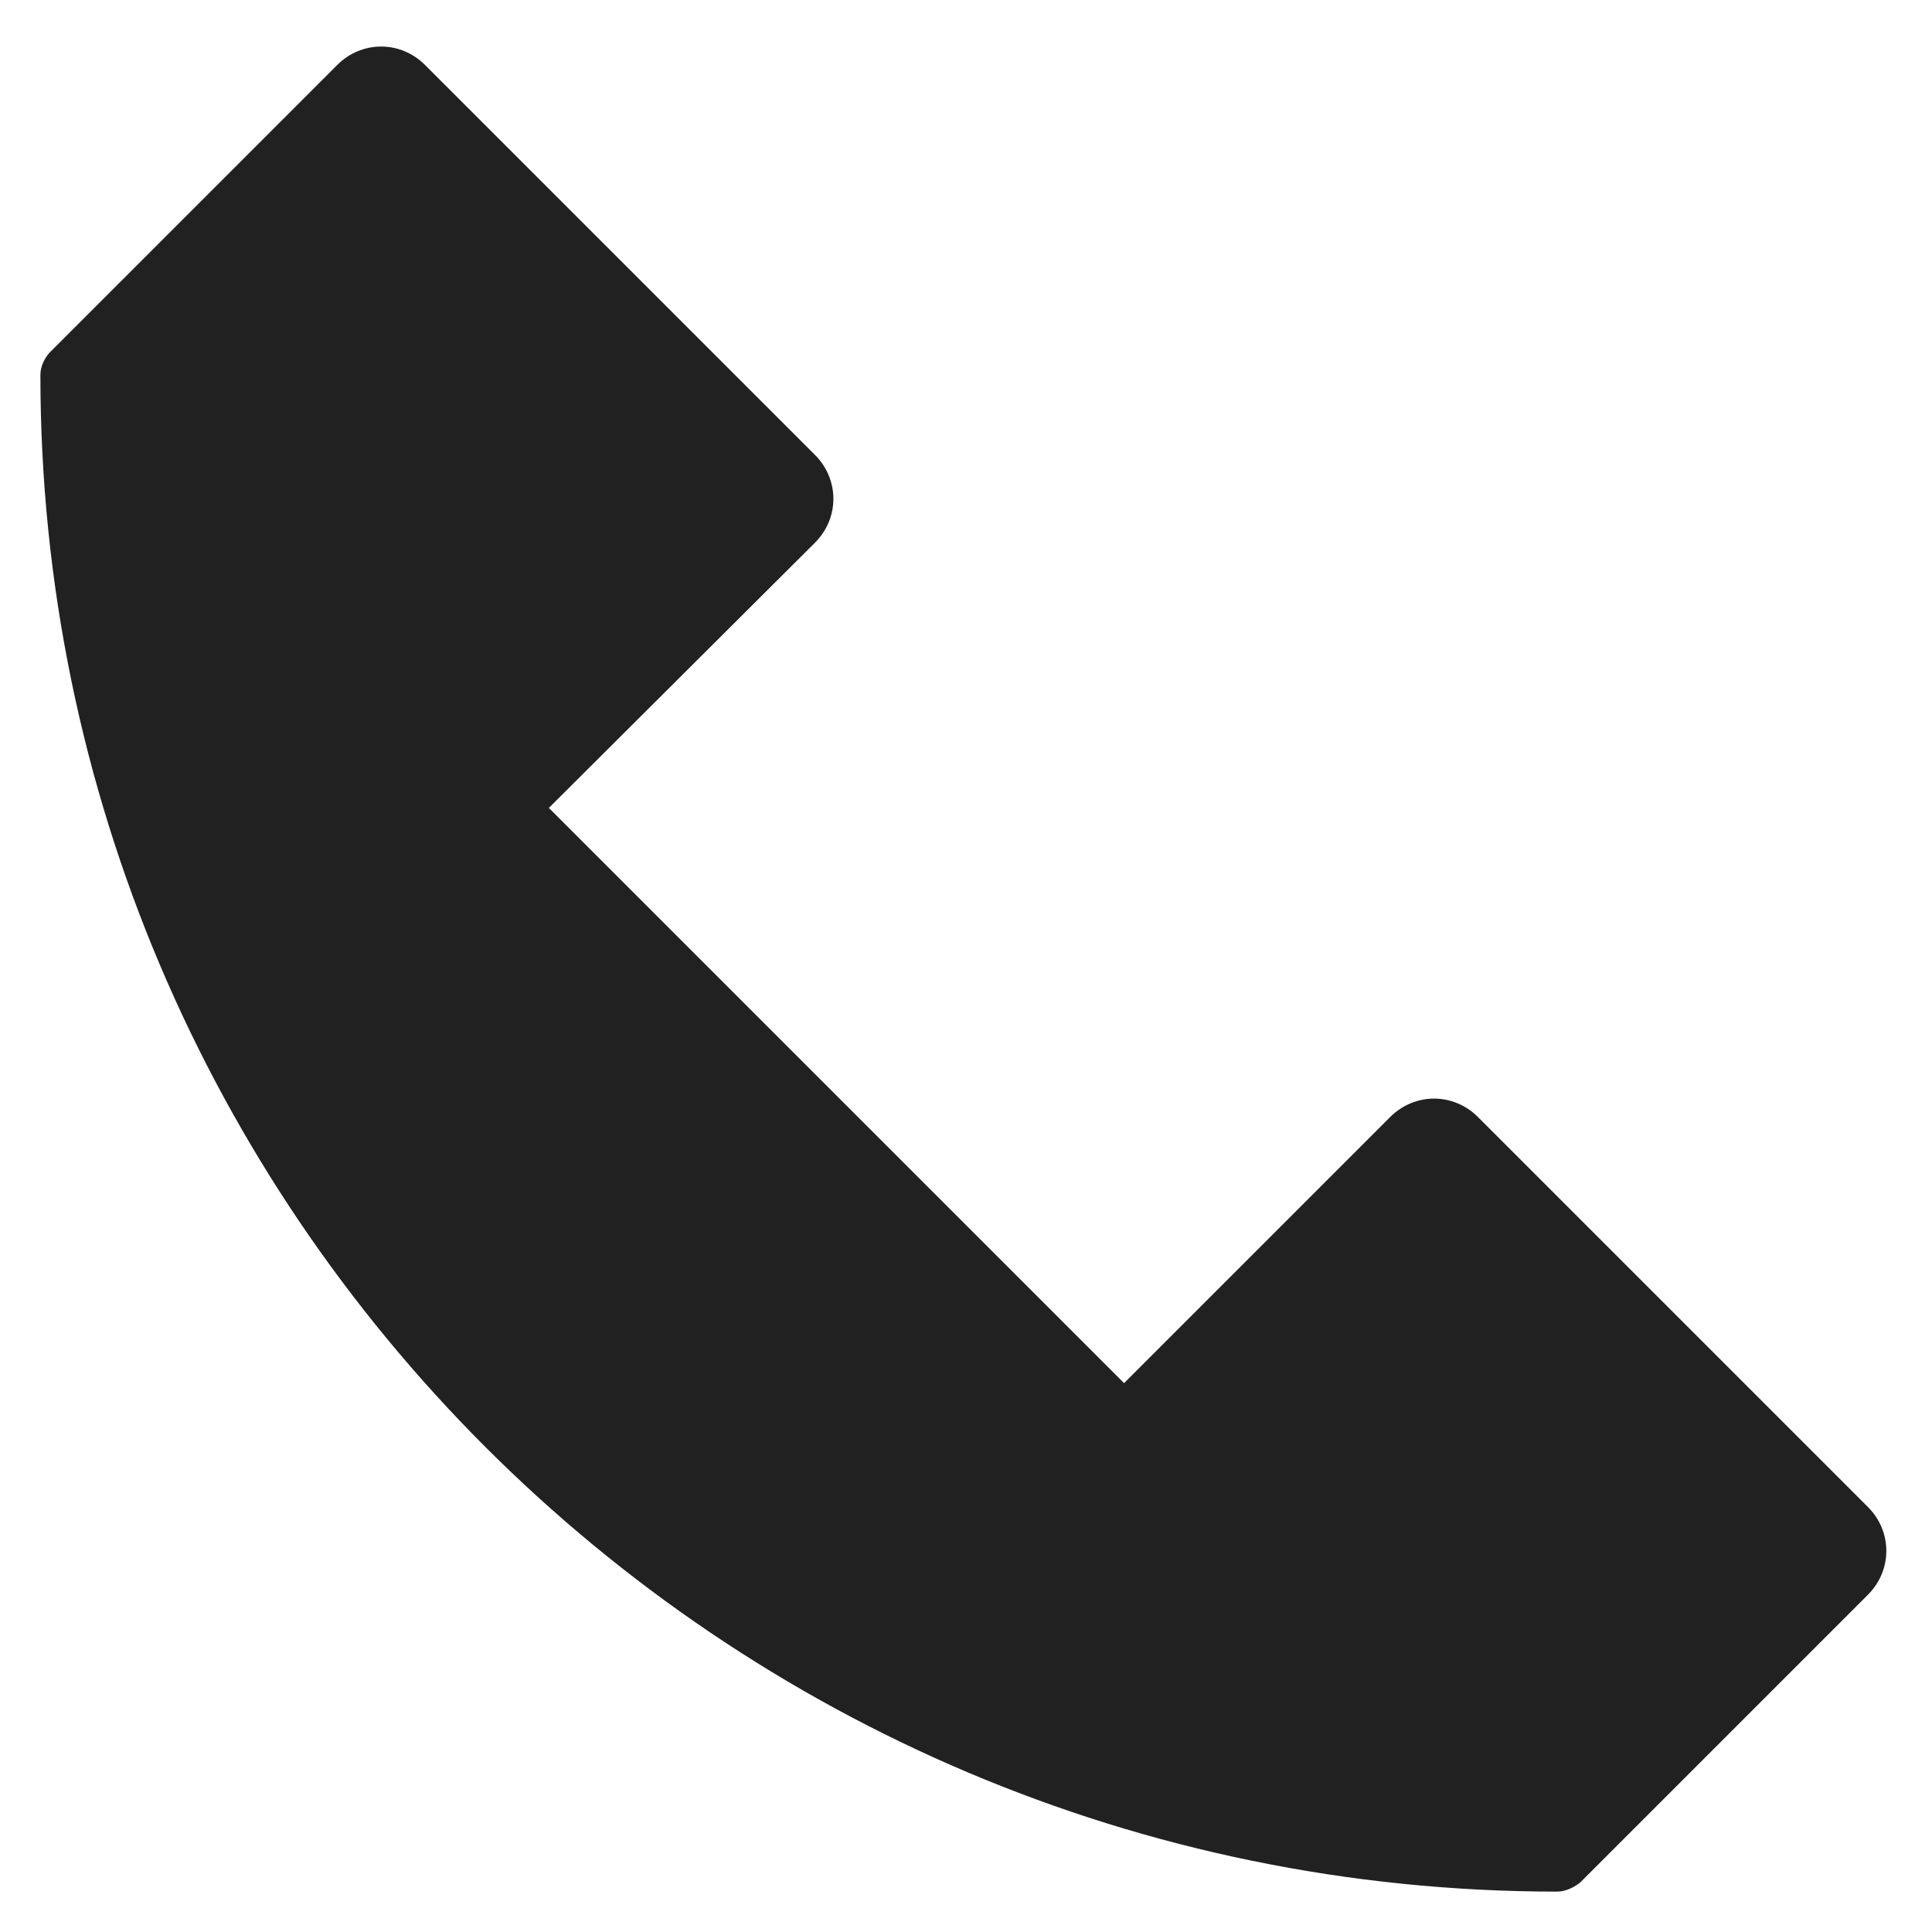 <?xml version="1.0" encoding="utf-8"?>
<!-- Generator: Adobe Illustrator 24.0.1, SVG Export Plug-In . SVG Version: 6.00 Build 0)  -->
<svg version="1.2" baseProfile="tiny" id="Layer_1" xmlns="http://www.w3.org/2000/svg" xmlns:xlink="http://www.w3.org/1999/xlink"
	 x="0px" y="0px" viewBox="0 0 22 22" xml:space="preserve">
<g>
	<path fill="#212121" d="M17.73,21.54c-9.52,0-17.27-7.75-17.27-17.27c0-0.09,0.04-0.18,0.1-0.25l3.28-3.28c0.28-0.28,0.72-0.28,1,0
		l4.44,4.44c0.28,0.28,0.28,0.72,0,1L6.25,9.2l6.55,6.55l3.03-3.03c0.28-0.28,0.72-0.28,1,0l4.44,4.44c0.28,0.28,0.28,0.72,0,1
		l-3.28,3.28C17.91,21.5,17.82,21.54,17.73,21.54z"/>
</g>
</svg>
